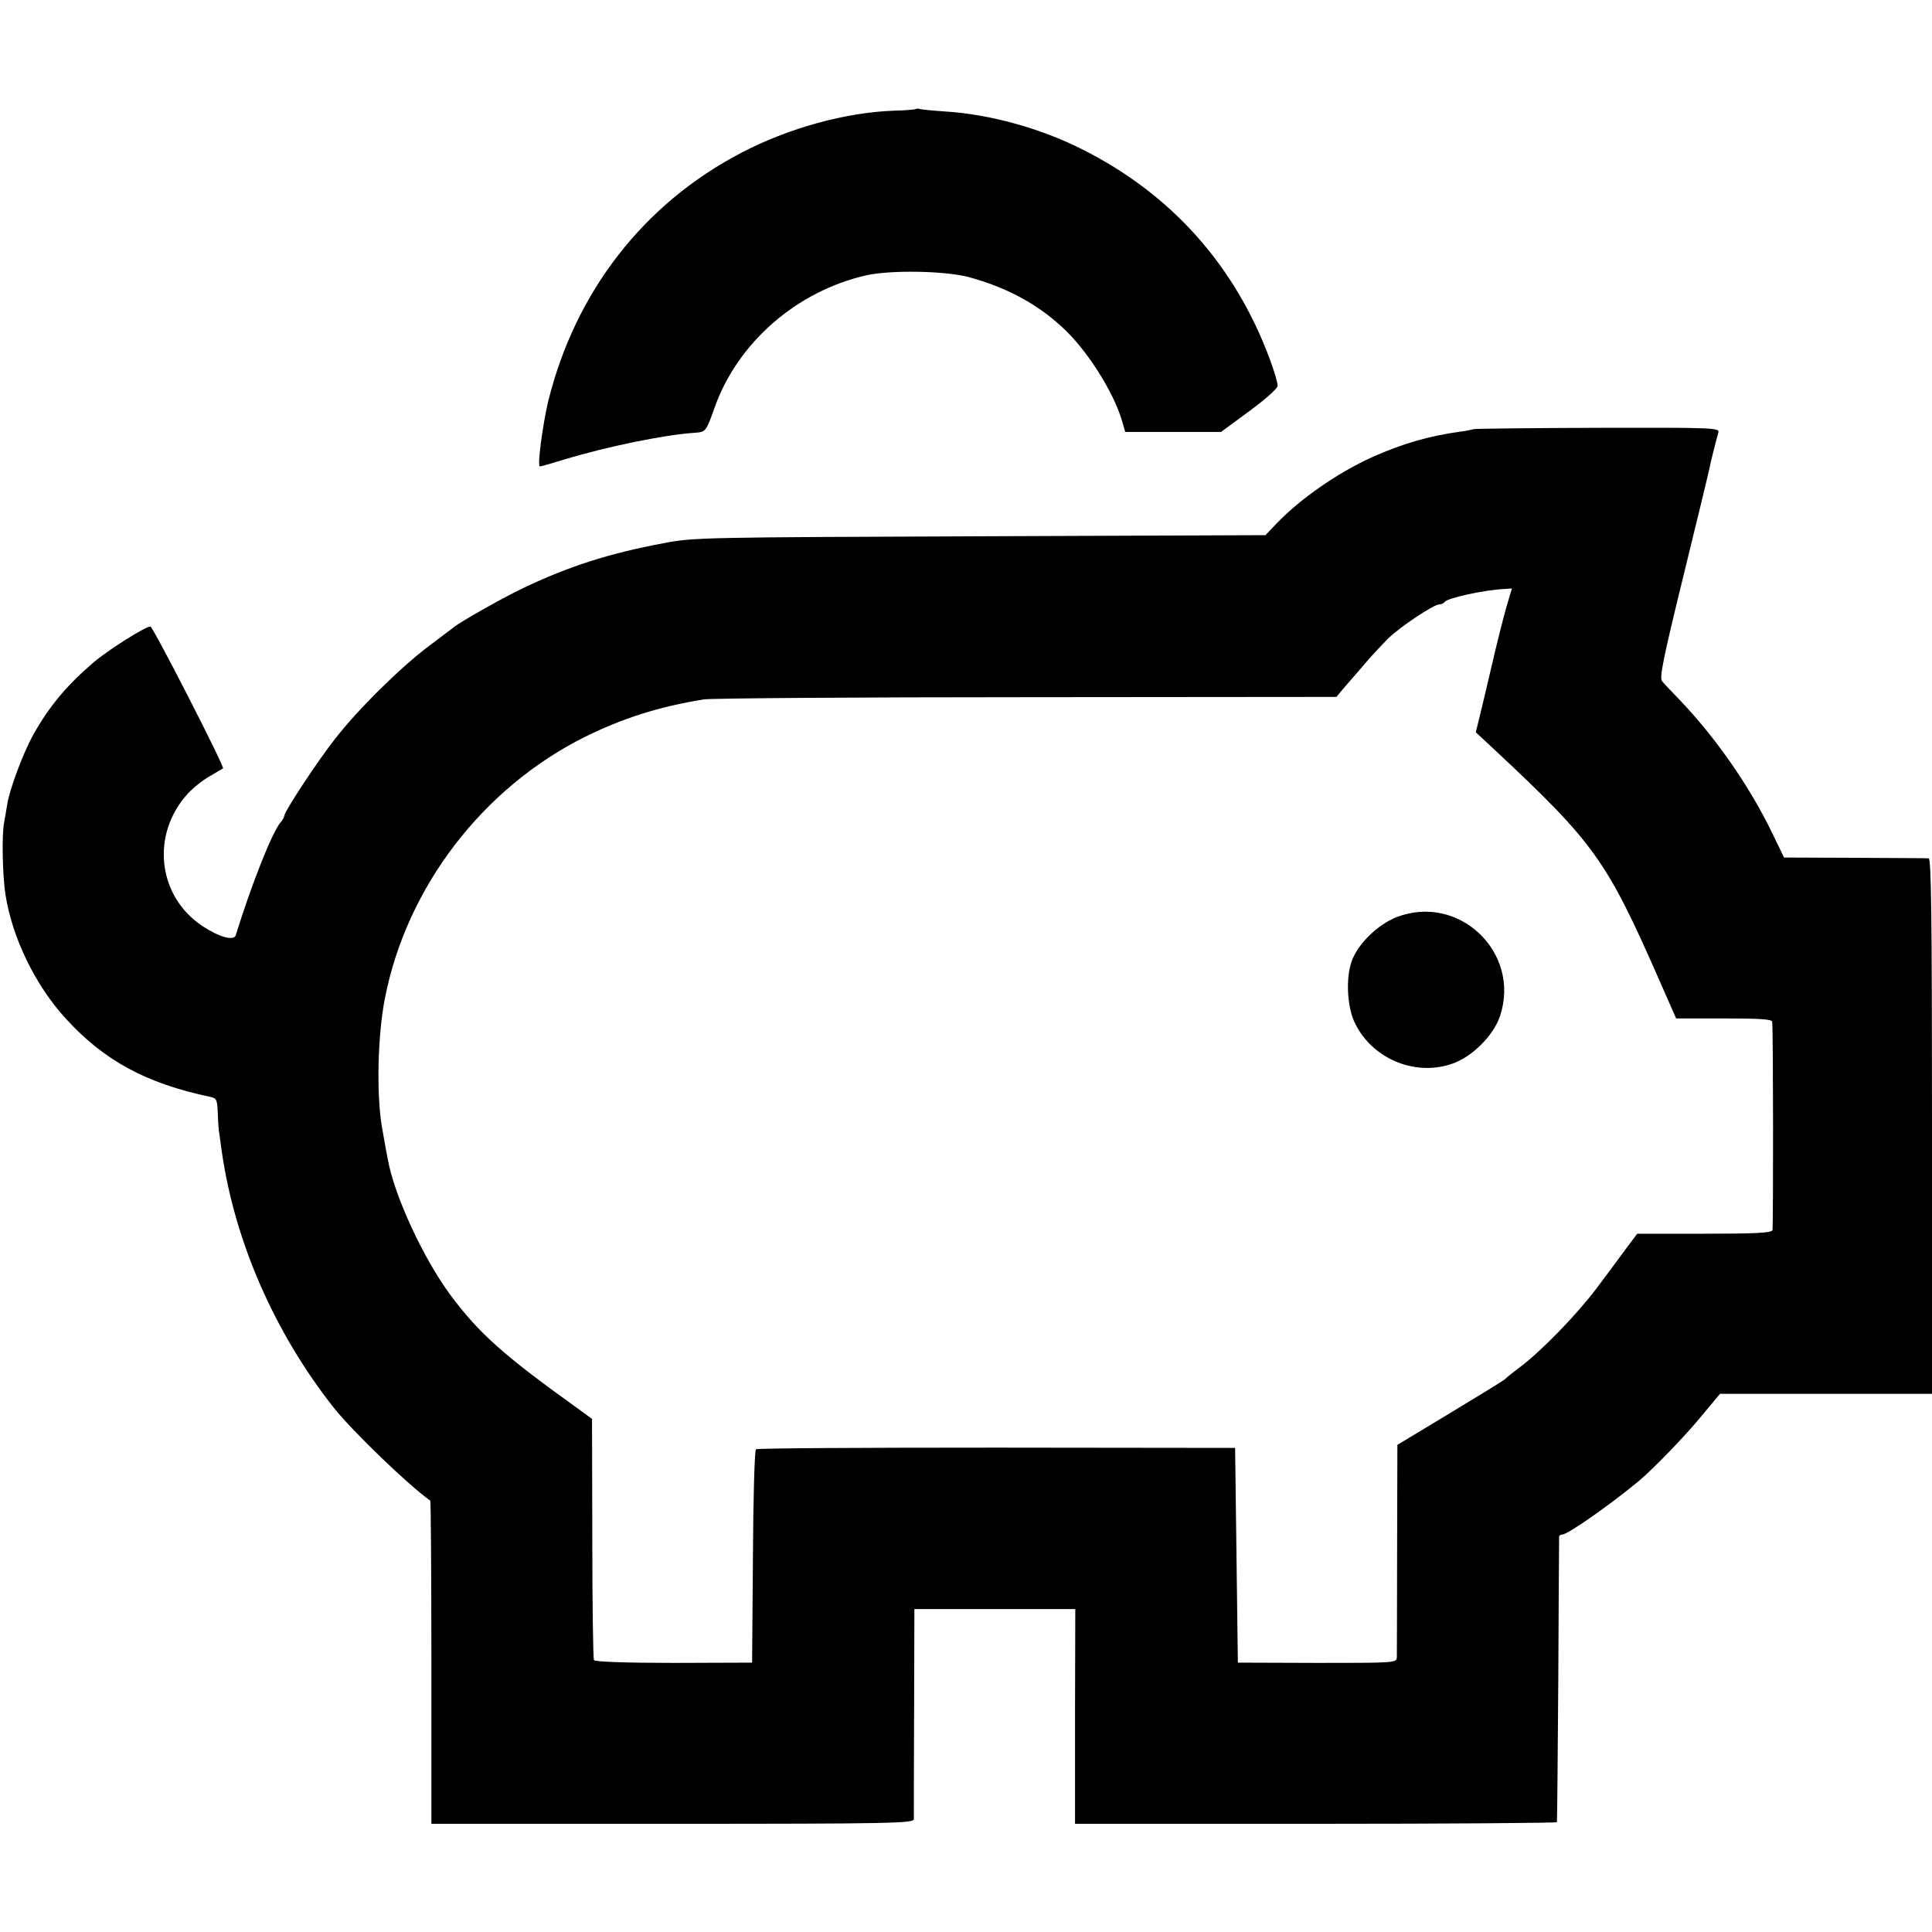 <?xml version="1.0" standalone="no"?>
<!DOCTYPE svg PUBLIC "-//W3C//DTD SVG 20010904//EN"
 "http://www.w3.org/TR/2001/REC-SVG-20010904/DTD/svg10.dtd">
<svg version="1.0" xmlns="http://www.w3.org/2000/svg"
 width="700pt" height="700pt" viewBox="0 0 700 700"
 preserveAspectRatio="xMidYMid meet">
<g transform="translate(0,700) scale(0.1,-0.1)"
fill="#000000" stroke="none">
<path d="M3318 6605 c-2 -2 -37 -5 -78 -6 -176 -6 -383 -63 -555 -153 -354
-185 -601 -504 -699 -901 -20 -85 -40 -235 -30 -235 4 0 43 11 88 25 155 47
364 90 474 97 39 3 40 4 70 88 83 238 299 426 553 483 89 19 282 16 369 -7
133 -36 245 -95 337 -180 88 -79 187 -234 218 -340 l12 -41 173 0 174 0 102
75 c57 42 103 82 103 92 1 9 -12 53 -28 96 -126 340 -357 599 -680 761 -150
76 -335 127 -495 137 -45 3 -86 7 -93 9 -6 2 -13 2 -15 0z"/>
<path d="M5338 5445 c-1 -1 -23 -6 -48 -9 -114 -16 -208 -43 -320 -93 -123
-56 -259 -150 -345 -240 l-40 -42 -1035 -4 c-1000 -4 -1039 -4 -1145 -25 -198
-37 -342 -83 -510 -163 -64 -30 -226 -121 -250 -141 -5 -4 -46 -35 -90 -68
-104 -78 -258 -230 -341 -337 -64 -81 -184 -264 -184 -279 0 -4 -6 -15 -13
-23 -31 -36 -106 -226 -163 -410 -7 -21 -61 -6 -121 34 -162 108 -187 330 -54
478 19 21 55 50 80 64 25 15 47 28 49 29 7 5 -254 514 -263 514 -19 0 -153
-85 -206 -130 -97 -83 -160 -158 -219 -263 -36 -65 -86 -198 -94 -253 -4 -22
-9 -51 -11 -64 -9 -44 -6 -194 5 -262 24 -155 108 -328 217 -447 140 -154 292
-236 524 -285 24 -5 26 -10 28 -58 1 -29 3 -64 6 -78 2 -14 6 -43 9 -65 47
-324 191 -654 405 -925 69 -87 276 -286 350 -337 2 -2 4 -266 4 -587 l0 -584
874 0 c801 0 873 2 874 17 0 9 0 184 1 388 l1 373 291 0 292 0 -1 -389 0 -389
873 0 c479 0 873 3 873 6 1 4 3 237 5 517 1 281 3 513 3 518 1 4 6 7 11 7 20
0 173 107 279 195 51 43 167 162 228 237 l65 78 384 0 384 0 0 970 c0 769 -3
970 -12 970 -7 1 -128 1 -268 2 l-256 1 -49 101 c-82 166 -201 336 -331 472
-27 28 -55 57 -62 66 -10 13 3 78 78 384 50 203 92 378 94 389 4 20 22 93 32
128 5 17 -17 18 -439 17 -245 -1 -447 -3 -449 -5z m120 -644 c-10 -36 -35
-133 -54 -216 -19 -82 -40 -170 -46 -194 l-11 -44 74 -69 c356 -333 401 -397
589 -825 l63 -143 174 0 c131 0 173 -3 174 -12 4 -38 4 -745 1 -755 -3 -10
-61 -13 -247 -13 l-243 0 -39 -52 c-21 -29 -71 -96 -110 -148 -71 -94 -200
-227 -278 -285 -22 -17 -46 -35 -52 -42 -7 -6 -98 -62 -201 -124 l-189 -114
-1 -375 c0 -206 -1 -384 -1 -395 -1 -20 -8 -20 -288 -20 l-288 1 -5 389 -5
389 -863 1 c-475 0 -868 -2 -873 -6 -5 -3 -10 -178 -11 -389 l-3 -384 -283 -1
c-171 0 -286 4 -290 10 -3 5 -6 204 -6 442 l-1 432 -45 33 c-274 196 -365 277
-468 416 -98 132 -204 361 -227 492 -4 19 -13 69 -20 110 -22 120 -17 340 10
475 79 401 353 759 722 944 139 69 272 111 433 137 25 4 550 8 1168 8 l1124 1
31 37 c18 20 52 60 77 89 25 29 61 67 80 86 44 43 165 123 184 123 8 0 17 4
20 9 9 14 145 44 217 47 l27 2 -20 -67z"/>
<path d="M5060 3677 c-69 -27 -142 -99 -163 -161 -21 -60 -16 -159 9 -216 60
-133 216 -201 353 -155 73 24 152 102 176 174 76 230 -149 445 -375 358z"/>
</g>
</svg>
